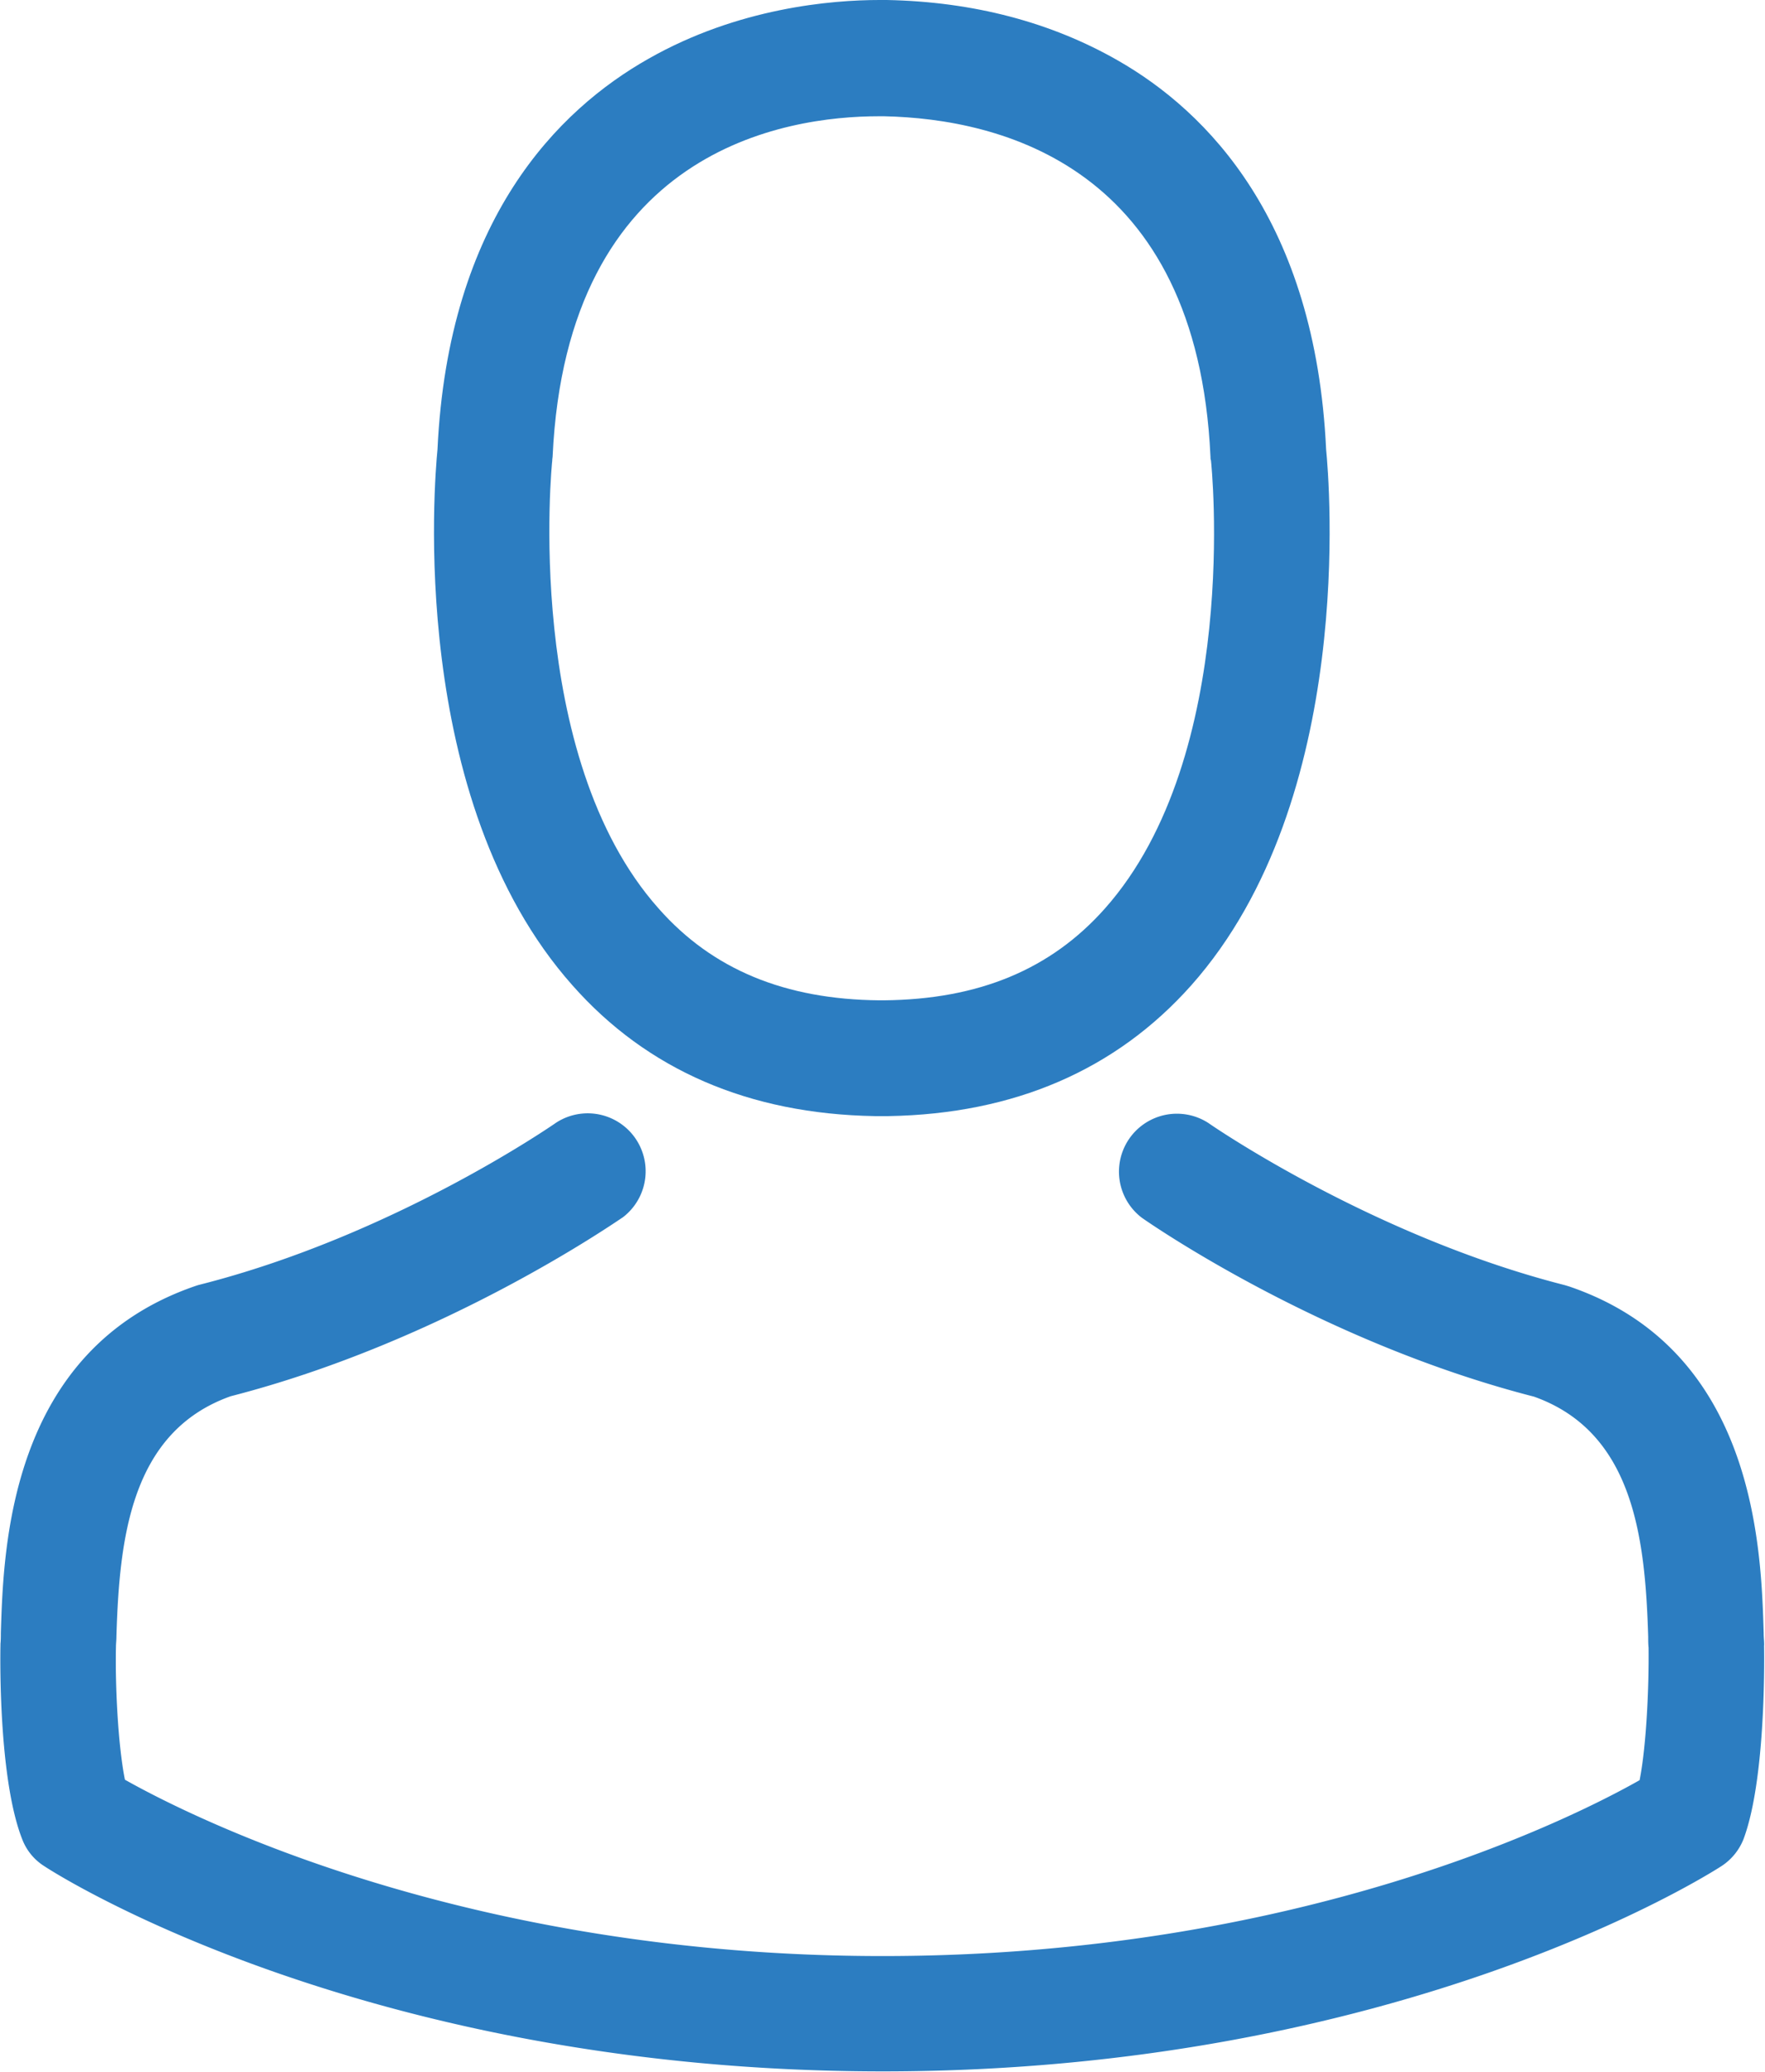 <svg xmlns="http://www.w3.org/2000/svg" width="23" height="27" viewBox="0 0 23 27">
    <g fill="#2c7dc1" fill-rule="nonzero">
        <path d="M11.4 14.545h.178c1.64-.028 2.966-.603 3.946-1.705 2.154-2.426 1.796-6.585 1.757-6.982-.14-2.98-1.55-4.405-2.714-5.07-.868-.497-1.88-.766-3.011-.788h-.095C10.84 0 9.62.1 8.45.766c-1.176.665-2.609 2.09-2.749 5.092-.039.397-.397 4.556 1.758 6.982.973 1.102 2.3 1.677 3.94 1.705zM7.196 5.998c0-.017.005-.033.005-.045.185-4.008 3.033-4.438 4.253-4.438h.067c1.511.033 4.08.648 4.253 4.438 0 .017 0 .034.006.045.006.04.397 3.84-1.382 5.842-.705.794-1.645 1.185-2.882 1.196h-.056c-1.231-.011-2.177-.402-2.877-1.196C6.81 9.85 7.191 6.032 7.197 5.998z"/>
        <path d="M22.989 21.443v-.016c0-.045-.006-.09-.006-.14-.033-1.107-.106-3.695-2.535-4.522l-.056-.017c-2.524-.643-4.622-2.096-4.645-2.113a.755.755 0 0 0-.867 1.235c.095.067 2.322 1.616 5.11 2.331 1.303.464 1.449 1.856 1.488 3.13 0 .051 0 .096.005.14.006.504-.028 1.28-.117 1.728-.907.514-4.46 2.292-9.866 2.292-5.383 0-8.96-1.784-9.872-2.298-.09-.447-.128-1.224-.117-1.727 0-.045.006-.09.006-.14.039-1.274.184-2.666 1.488-3.13 2.787-.716 5.014-2.27 5.11-2.331a.755.755 0 0 0-.867-1.235c-.023.016-2.11 1.47-4.646 2.112a.705.705 0 0 0-.056.017C.118 17.592.045 20.18.011 21.281c0 .05 0 .095-.005.14v.017C0 21.728-.006 23.22.29 23.97a.717.717 0 0 0 .291.352c.168.112 4.191 2.672 10.924 2.672 6.732 0 10.755-2.565 10.923-2.672a.748.748 0 0 0 .291-.352c.28-.743.274-2.236.269-2.527z"/>
    </g>
</svg> 
